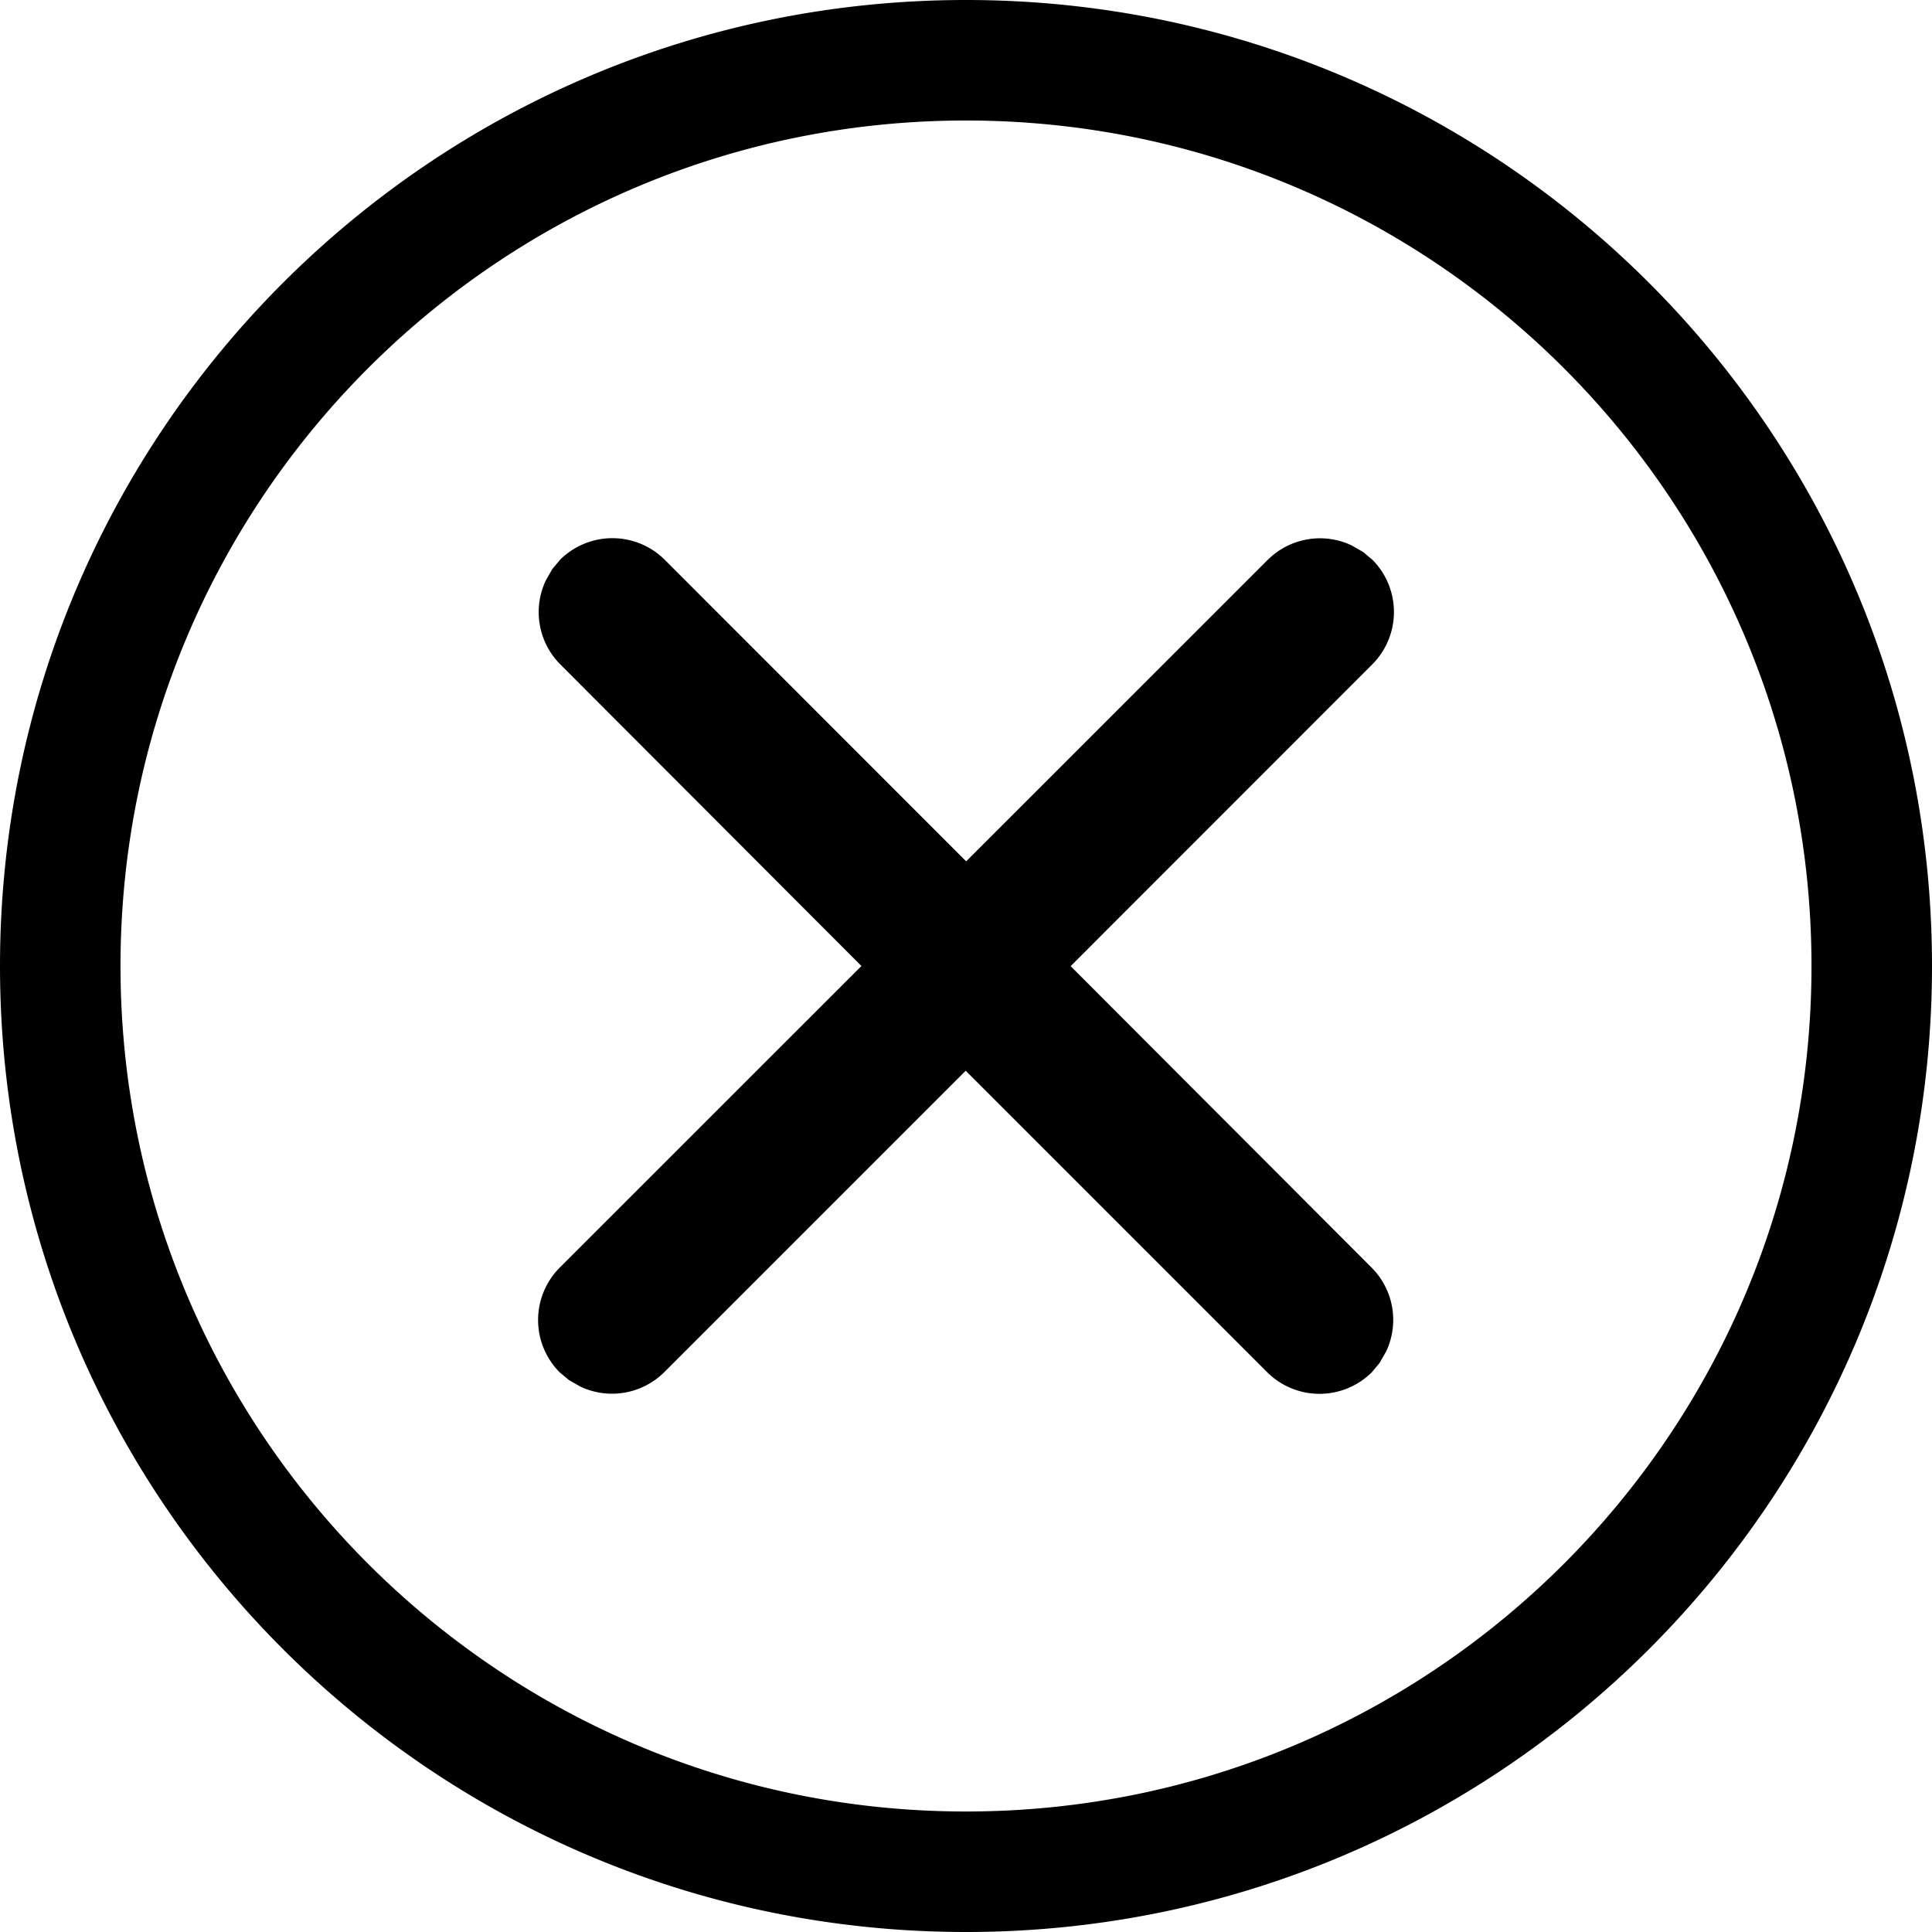 <svg width="100%" height="100%" viewBox="0 0 24 24" xmlns="http://www.w3.org/2000/svg"><path d="M12 0c6.628 0 12 5.372 12 12s-5.372 12-12 12S0 18.628 0 12 5.372 0 12 0zm0 1.497C6.2 1.497 1.497 6.199 1.497 12c0 5.8 4.702 10.503 10.503 10.503 5.8 0 10.503-4.702 10.503-10.503 0-5.8-4.702-10.503-10.503-10.503zm-5.138 5.57l-.083.146a.92.92 0 0 0 .18 1.039L10.701 12l-3.749 3.748a.922.922 0 0 0 0 1.299l.115.096.145.083a.92.92 0 0 0 1.039-.18l3.745-3.745 3.746 3.746a.922.922 0 0 0 1.299 0l.096-.115.083-.145a.92.92 0 0 0-.18-1.039L13.3 12.002l3.748-3.75a.921.921 0 0 0 0-1.299l-.115-.096-.145-.083a.92.92 0 0 0-1.039.18L12.002 10.7 8.257 6.953a.922.922 0 0 0-1.299 0l-.096.115z" fill-rule="evenodd"/></svg>
